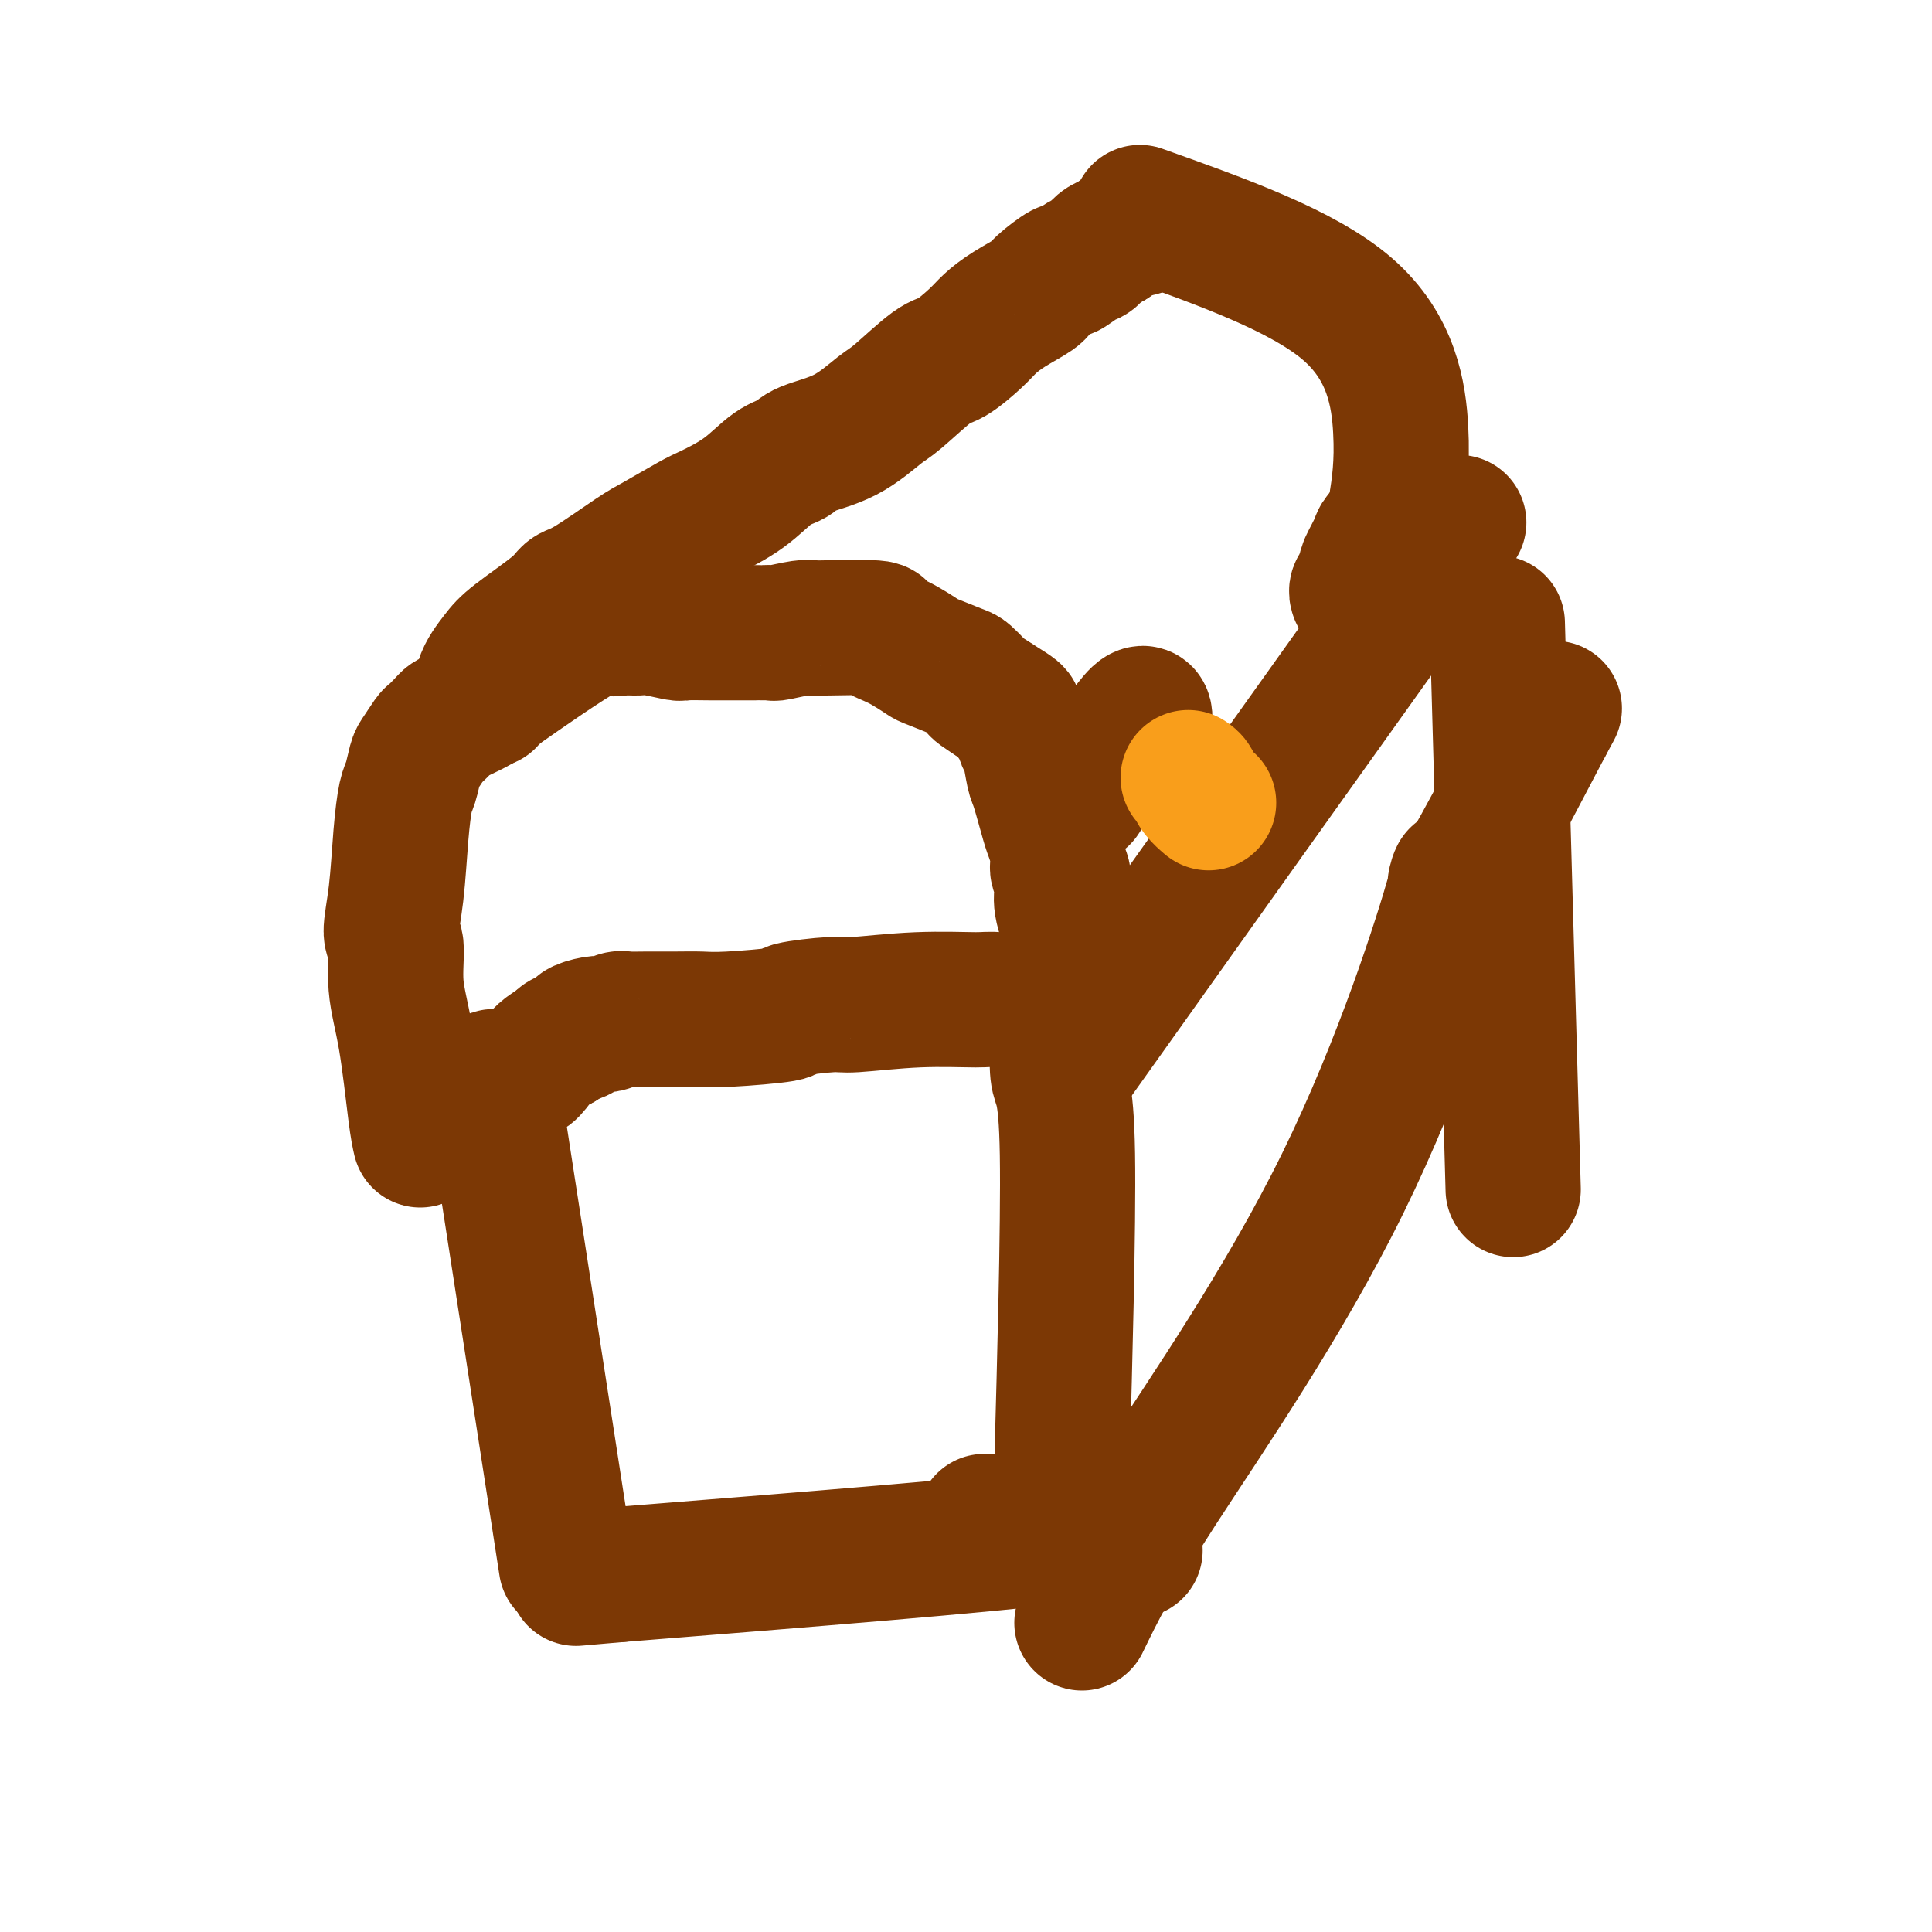 <svg viewBox='0 0 400 400' version='1.1' xmlns='http://www.w3.org/2000/svg' xmlns:xlink='http://www.w3.org/1999/xlink'><g fill='none' stroke='#7C3805' stroke-width='28' stroke-linecap='round' stroke-linejoin='round'><path d='M87,236c-0.259,-1.109 -0.519,-2.219 -1,-6c-0.481,-3.781 -1.184,-10.235 -2,-15c-0.816,-4.765 -1.747,-7.843 -2,-11c-0.253,-3.157 0.170,-6.393 0,-8c-0.170,-1.607 -0.932,-1.583 -1,-3c-0.068,-1.417 0.560,-4.274 1,-8c0.440,-3.726 0.694,-8.320 1,-12c0.306,-3.680 0.663,-6.447 1,-8c0.337,-1.553 0.652,-1.893 1,-3c0.348,-1.107 0.727,-2.983 1,-4c0.273,-1.017 0.440,-1.176 1,-2c0.560,-0.824 1.513,-2.314 2,-3c0.487,-0.686 0.509,-0.569 1,-1c0.491,-0.431 1.450,-1.410 2,-2c0.550,-0.590 0.692,-0.791 1,-1c0.308,-0.209 0.784,-0.427 2,-1c1.216,-0.573 3.174,-1.500 4,-2c0.826,-0.500 0.522,-0.571 1,-1c0.478,-0.429 1.739,-1.214 3,-2'/><path d='M103,143c5.977,-4.205 13.920,-9.716 18,-12c4.080,-2.284 4.299,-1.340 5,-1c0.701,0.340 1.886,0.077 3,0c1.114,-0.077 2.157,0.032 3,0c0.843,-0.032 1.486,-0.205 3,0c1.514,0.205 3.898,0.787 5,1c1.102,0.213 0.922,0.057 2,0c1.078,-0.057 3.415,-0.015 5,0c1.585,0.015 2.418,0.004 4,0c1.582,-0.004 3.912,-0.000 5,0c1.088,0.000 0.936,-0.004 1,0c0.064,0.004 0.346,0.015 1,0c0.654,-0.015 1.679,-0.056 2,0c0.321,0.056 -0.062,0.211 1,0c1.062,-0.211 3.570,-0.786 5,-1c1.430,-0.214 1.780,-0.067 2,0c0.220,0.067 0.308,0.053 3,0c2.692,-0.053 7.988,-0.146 10,0c2.012,0.146 0.738,0.529 1,1c0.262,0.471 2.058,1.028 4,2c1.942,0.972 4.030,2.358 5,3c0.970,0.642 0.822,0.538 2,1c1.178,0.462 3.683,1.488 5,2c1.317,0.512 1.446,0.508 2,1c0.554,0.492 1.534,1.479 2,2c0.466,0.521 0.419,0.578 1,1c0.581,0.422 1.791,1.211 3,2'/><path d='M206,145c4.786,2.943 4.252,2.802 4,3c-0.252,0.198 -0.222,0.736 0,1c0.222,0.264 0.636,0.254 1,1c0.364,0.746 0.679,2.249 1,3c0.321,0.751 0.649,0.752 1,2c0.351,1.248 0.725,3.744 1,5c0.275,1.256 0.451,1.272 1,3c0.549,1.728 1.471,5.168 2,7c0.529,1.832 0.664,2.055 1,3c0.336,0.945 0.873,2.613 1,4c0.127,1.387 -0.155,2.495 0,3c0.155,0.505 0.746,0.409 1,1c0.254,0.591 0.171,1.870 0,3c-0.171,1.130 -0.431,2.112 0,4c0.431,1.888 1.552,4.682 2,8c0.448,3.318 0.224,7.159 0,11'/><path d='M222,207c0.234,5.778 -1.179,3.223 -2,2c-0.821,-1.223 -1.048,-1.113 -1,-1c0.048,0.113 0.370,0.231 -2,0c-2.370,-0.231 -7.433,-0.809 -10,-1c-2.567,-0.191 -2.638,0.004 -5,0c-2.362,-0.004 -7.015,-0.209 -12,0c-4.985,0.209 -10.300,0.830 -13,1c-2.700,0.170 -2.784,-0.112 -5,0c-2.216,0.112 -6.565,0.619 -8,1c-1.435,0.381 0.045,0.638 -2,1c-2.045,0.362 -7.616,0.829 -11,1c-3.384,0.171 -4.583,0.045 -6,0c-1.417,-0.045 -3.052,-0.008 -5,0c-1.948,0.008 -4.209,-0.012 -6,0c-1.791,0.012 -3.111,0.055 -4,0c-0.889,-0.055 -1.346,-0.208 -2,0c-0.654,0.208 -1.503,0.777 -2,1c-0.497,0.223 -0.641,0.101 -1,0c-0.359,-0.101 -0.933,-0.182 -2,0c-1.067,0.182 -2.626,0.626 -3,1c-0.374,0.374 0.438,0.678 0,1c-0.438,0.322 -2.125,0.664 -3,1c-0.875,0.336 -0.937,0.668 -1,1'/><path d='M116,216c-3.201,1.554 -4.204,2.938 -5,4c-0.796,1.062 -1.384,1.800 -2,2c-0.616,0.200 -1.259,-0.139 -2,0c-0.741,0.139 -1.579,0.754 -2,1c-0.421,0.246 -0.424,0.123 -1,0c-0.576,-0.123 -1.723,-0.244 -2,0c-0.277,0.244 0.317,0.854 0,1c-0.317,0.146 -1.545,-0.171 -2,0c-0.455,0.171 -0.136,0.830 0,1c0.136,0.170 0.088,-0.150 0,0c-0.088,0.150 -0.216,0.771 0,1c0.216,0.229 0.776,0.065 1,0c0.224,-0.065 0.112,-0.033 0,0'/><path d='M101,145c-0.701,-1.203 -1.401,-2.406 -1,-4c0.401,-1.594 1.904,-3.578 3,-5c1.096,-1.422 1.785,-2.282 4,-4c2.215,-1.718 5.958,-4.292 8,-6c2.042,-1.708 2.385,-2.548 3,-3c0.615,-0.452 1.501,-0.514 4,-2c2.499,-1.486 6.610,-4.394 9,-6c2.390,-1.606 3.058,-1.908 5,-3c1.942,-1.092 5.157,-2.974 7,-4c1.843,-1.026 2.313,-1.195 4,-2c1.687,-0.805 4.591,-2.247 7,-4c2.409,-1.753 4.322,-3.818 6,-5c1.678,-1.182 3.120,-1.481 4,-2c0.880,-0.519 1.198,-1.257 3,-2c1.802,-0.743 5.089,-1.492 8,-3c2.911,-1.508 5.448,-3.776 7,-5c1.552,-1.224 2.119,-1.405 4,-3c1.881,-1.595 5.075,-4.604 7,-6c1.925,-1.396 2.583,-1.179 4,-2c1.417,-0.821 3.595,-2.680 5,-4c1.405,-1.320 2.037,-2.103 3,-3c0.963,-0.897 2.255,-1.909 4,-3c1.745,-1.091 3.941,-2.261 5,-3c1.059,-0.739 0.979,-1.048 2,-2c1.021,-0.952 3.141,-2.549 4,-3c0.859,-0.451 0.457,0.244 1,0c0.543,-0.244 2.032,-1.426 3,-2c0.968,-0.574 1.414,-0.539 2,-1c0.586,-0.461 1.310,-1.417 2,-2c0.690,-0.583 1.345,-0.791 2,-1'/><path d='M230,50c9.524,-6.869 5.833,-4.042 5,-3c-0.833,1.042 1.190,0.298 2,0c0.810,-0.298 0.405,-0.149 0,0'/><path d='M224,165c4.422,-6.756 8.844,-13.511 11,-16c2.156,-2.489 2.044,-0.711 2,0c-0.044,0.711 -0.022,0.356 0,0'/><path d='M222,220c24.917,-35.000 49.833,-70.000 62,-87c12.167,-17.000 11.583,-16.000 11,-15'/><path d='M295,118c12.167,-17.000 6.083,-8.500 0,0'/><path d='M236,44c16.911,6.022 33.822,12.044 43,20c9.178,7.956 10.622,17.844 11,25c0.378,7.156 -0.311,11.578 -1,16'/><path d='M289,105c-0.806,3.774 -2.320,5.210 -3,6c-0.680,0.790 -0.526,0.932 -1,2c-0.474,1.068 -1.576,3.060 -2,4c-0.424,0.940 -0.170,0.829 0,1c0.170,0.171 0.256,0.624 0,1c-0.256,0.376 -0.853,0.675 -1,1c-0.147,0.325 0.156,0.675 0,1c-0.156,0.325 -0.773,0.626 -1,1c-0.227,0.374 -0.065,0.821 0,1c0.065,0.179 0.032,0.089 0,0'/><path d='M103,232c5.417,35.000 10.833,70.000 13,84c2.167,14.000 1.083,7.000 0,0'/><path d='M220,203c-0.680,7.869 -1.359,15.738 -1,19c0.359,3.262 1.757,1.915 2,17c0.243,15.085 -0.668,46.600 -1,59c-0.332,12.400 -0.083,5.686 0,4c0.083,-1.686 0.000,1.656 0,3c-0.000,1.344 0.081,0.691 0,1c-0.081,0.309 -0.326,1.580 0,3c0.326,1.420 1.221,2.989 0,4c-1.221,1.011 -4.560,1.465 -1,2c3.560,0.535 14.017,1.153 0,3c-14.017,1.847 -52.509,4.924 -91,8'/><path d='M128,326c-15.167,1.333 -7.583,0.667 0,0'/><path d='M310,129c1.250,44.583 2.500,89.167 3,107c0.500,17.833 0.250,8.917 0,0'/><path d='M224,336c3.177,-6.555 6.354,-13.110 16,-28c9.646,-14.890 25.761,-38.115 38,-63c12.239,-24.885 20.603,-51.431 23,-60c2.397,-8.569 -1.172,0.837 1,-2c2.172,-2.837 10.086,-17.919 18,-33'/><path d='M320,150c3.167,-5.833 1.583,-2.917 0,0'/><path d='M235,321c-0.351,0.097 -0.703,0.194 -1,0c-0.297,-0.194 -0.541,-0.678 -1,-1c-0.459,-0.322 -1.135,-0.482 -2,-1c-0.865,-0.518 -1.919,-1.393 -3,-2c-1.081,-0.607 -2.190,-0.947 -3,-1c-0.810,-0.053 -1.321,0.182 -3,0c-1.679,-0.182 -4.527,-0.781 -6,-1c-1.473,-0.219 -1.570,-0.059 -3,0c-1.430,0.059 -4.193,0.016 -6,0c-1.807,-0.016 -2.659,-0.005 -3,0c-0.341,0.005 -0.170,0.002 0,0'/></g>
<g fill='none' stroke='#F99E1B' stroke-width='28' stroke-linecap='round' stroke-linejoin='round'><path d='M246,161c0.369,0.256 0.738,0.512 1,1c0.262,0.488 0.417,1.208 1,2c0.583,0.792 1.595,1.655 2,2c0.405,0.345 0.202,0.173 0,0'/></g>
</svg>